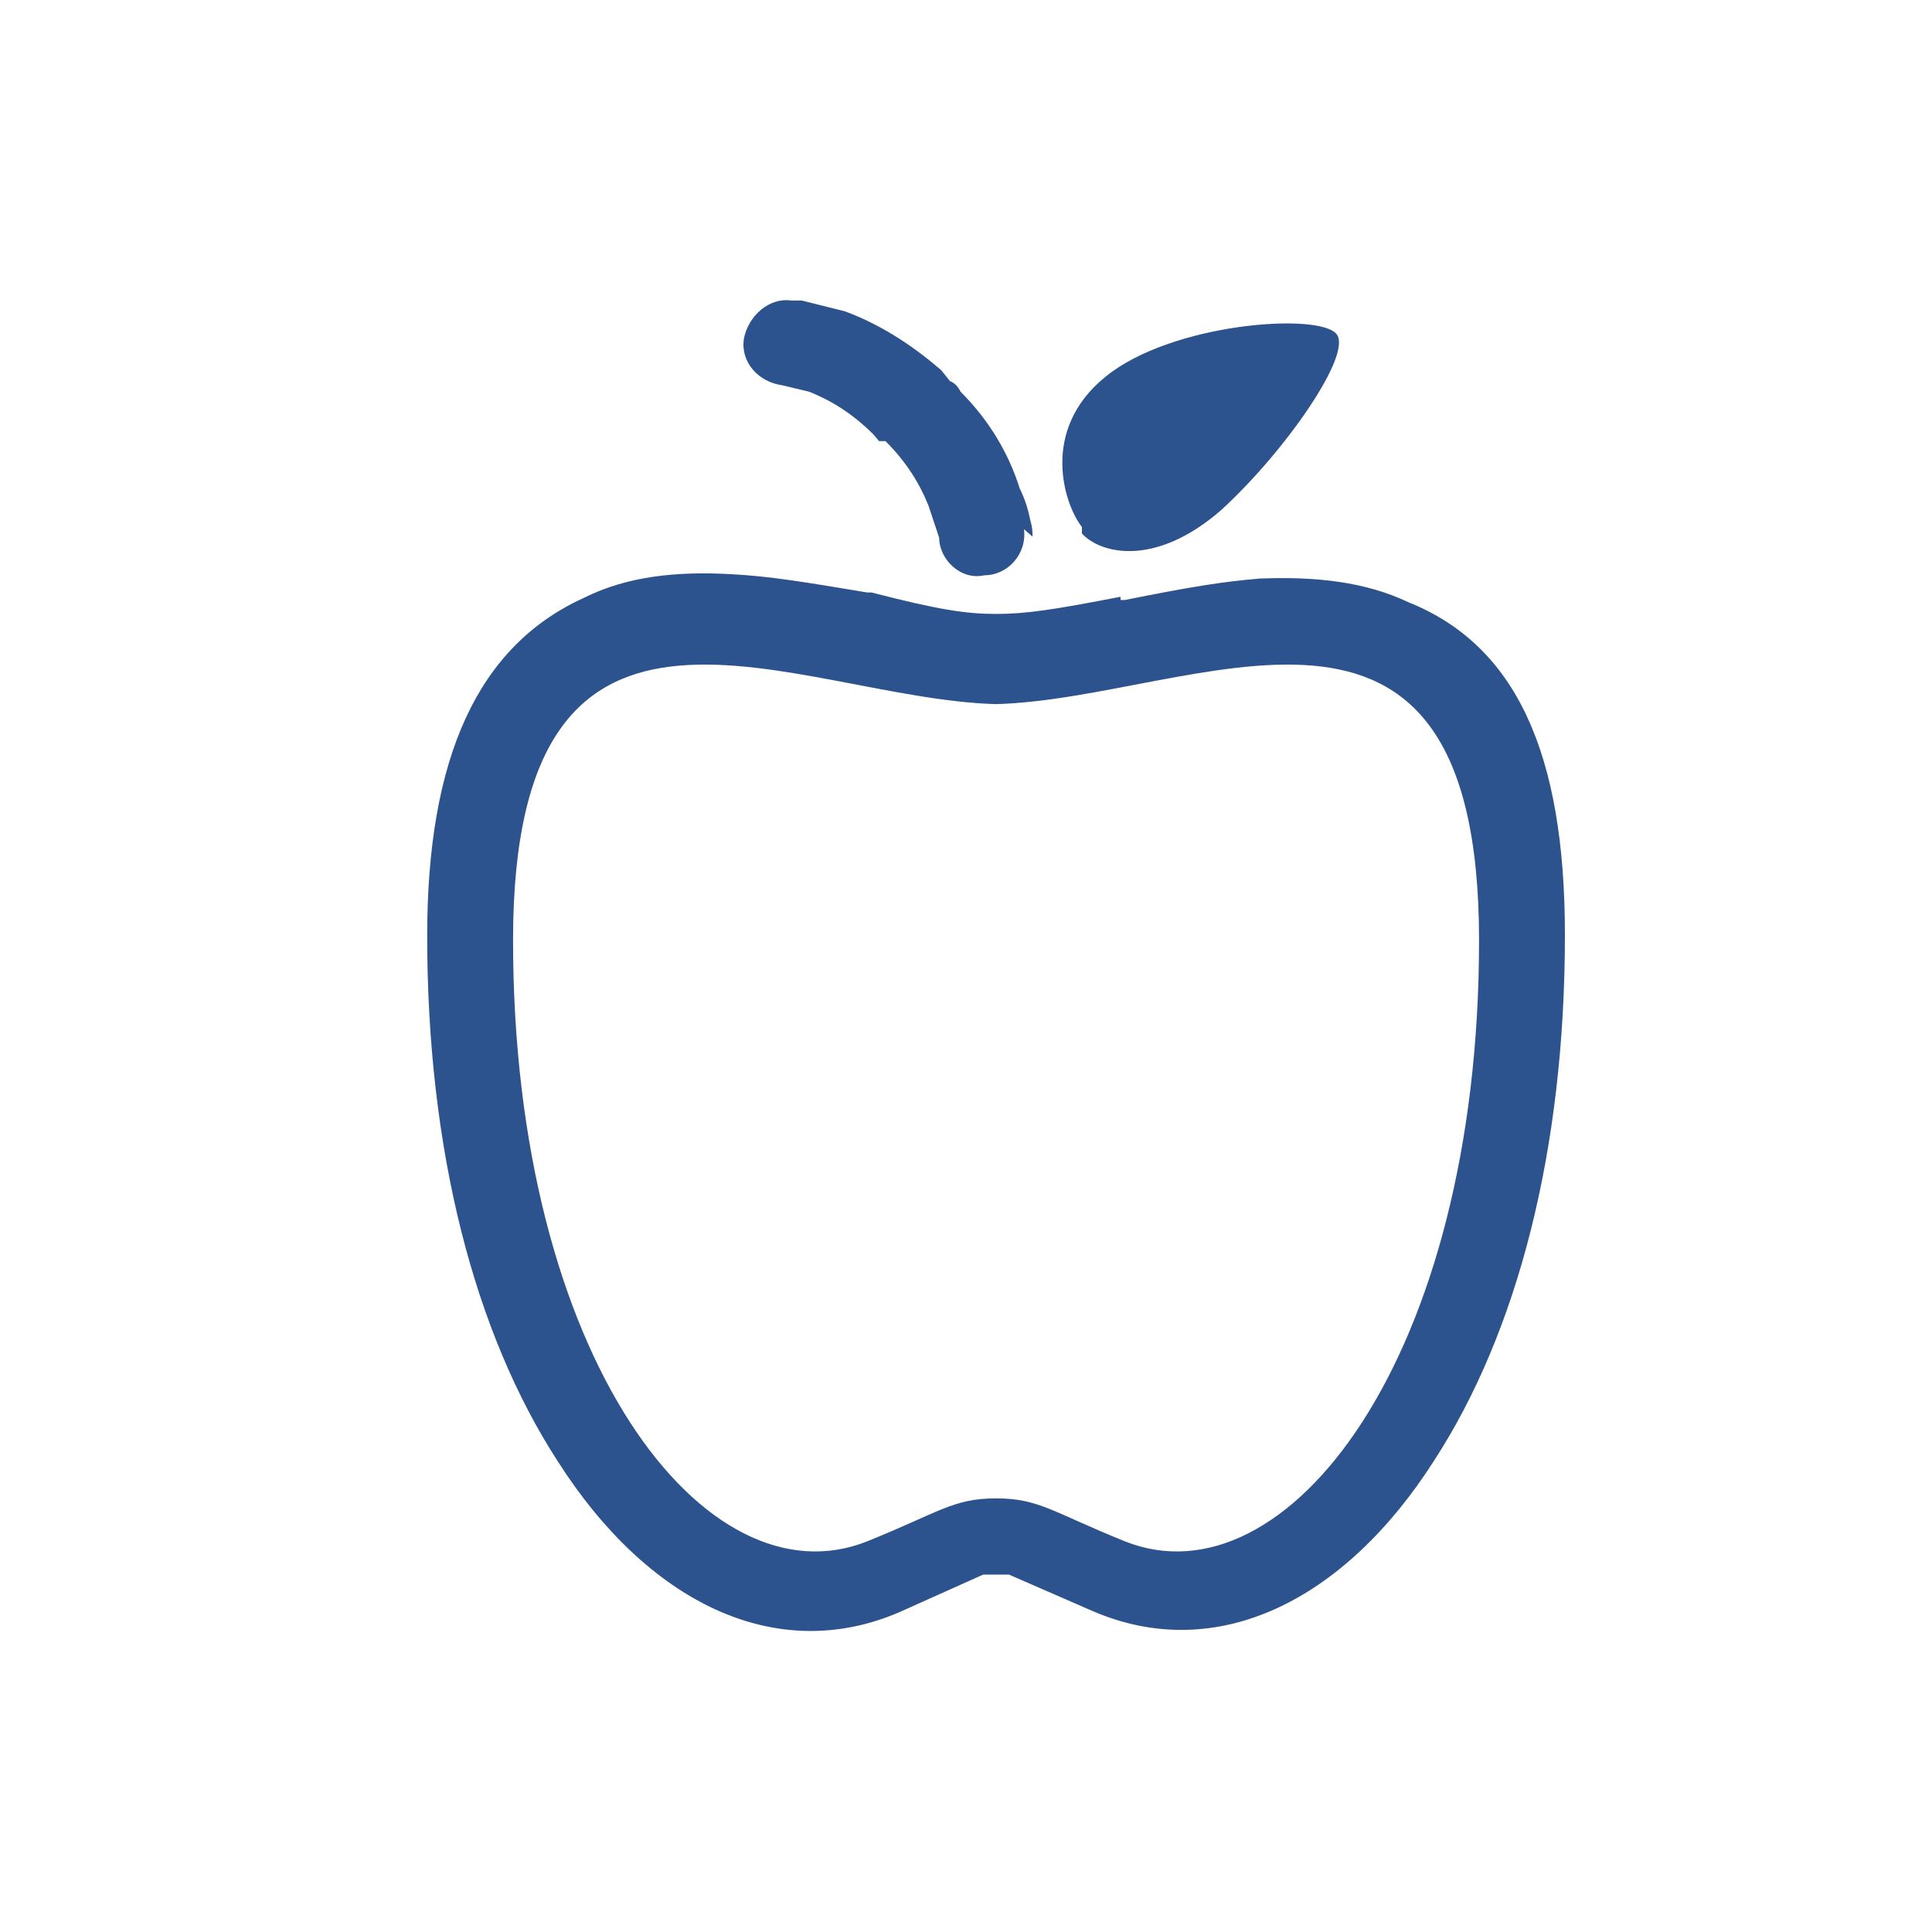 <?xml version="1.0" encoding="utf-8"?>
<!-- Generator: Adobe Illustrator 21.1.0, SVG Export Plug-In . SVG Version: 6.00 Build 0)  -->
<svg version="1.1" id="Layer_1" xmlns="http://www.w3.org/2000/svg" xmlns:xlink="http://www.w3.org/1999/xlink" x="0px" y="0px"
	 viewBox="0 0 180 180" style="enable-background:new 0 0 180 180;" xml:space="preserve">
<style type="text/css">
	.st0{fill:#2D538E;}
</style>
<g>
	<path class="st0" d="M80.8,143.6c6.7-2.7,8-4,12-4s5.3,1.3,12,4c15,6,33-17,33-56c0-38.4-26.4-22.5-45-22c-18.6-0.5-45-16.4-45,22
		C47.8,126.6,65.8,149.6,80.8,143.6z M104.4,55.9h0.4c6-1.2,9-1.7,12.6-2c5.2-0.2,9.8,0.3,13.8,2.2c10,4,14.6,14,14.6,31
		c0,20-4.4,37-12.2,49c-8.3,13-20.2,19-31.8,14l-7.8-3.4h-2.4l-7.8,3.5c-11.6,5-23.5-1-31.8-14c-7.8-12-12.2-29-12.2-49
		c0-16.6,4.7-27,14.6-31.5c4-2,8.6-2.5,13.8-2.2c3.6,0.2,6.6,0.7,12.6,1.7h0.4c6.2,1.6,8.8,2,11.6,2c2.8,0,5.4-0.4,11.6-1.6
		C104.4,55.6,104.4,55.9,104.4,55.9z"/>
	<path class="st0" d="M96.2,50c0-0.4,0-0.8-0.2-1.5c-0.2-1-0.5-2-1-3c-1-3.2-2.8-6.3-5.5-9c-0.2-0.4-0.5-0.8-1-1l-0.8-1
		c-3-2.6-6-4.4-9-5.5l-4-1h-1c-2-0.3-4,1.4-4.4,3.6c-0.3,2.2,1.4,4,3.6,4.3l2.5,0.6c2,0.8,4,2,6,4l0.5,0.6h0.6c2,2,3.2,4,4,6l1,3
		c0,2,2,4,4.2,3.5c2.2,0,4-2,3.7-4.3L96.2,50z M100.8,49.7c1.6,1.8,6.7,3.3,13-2.2c6-5.5,12.3-14.6,10.7-16.4c-1.7-2-15.4-1-21.5,4
		c-6.2,5-3.8,12-2.2,14V49.7z"/>
</g>
</svg>
